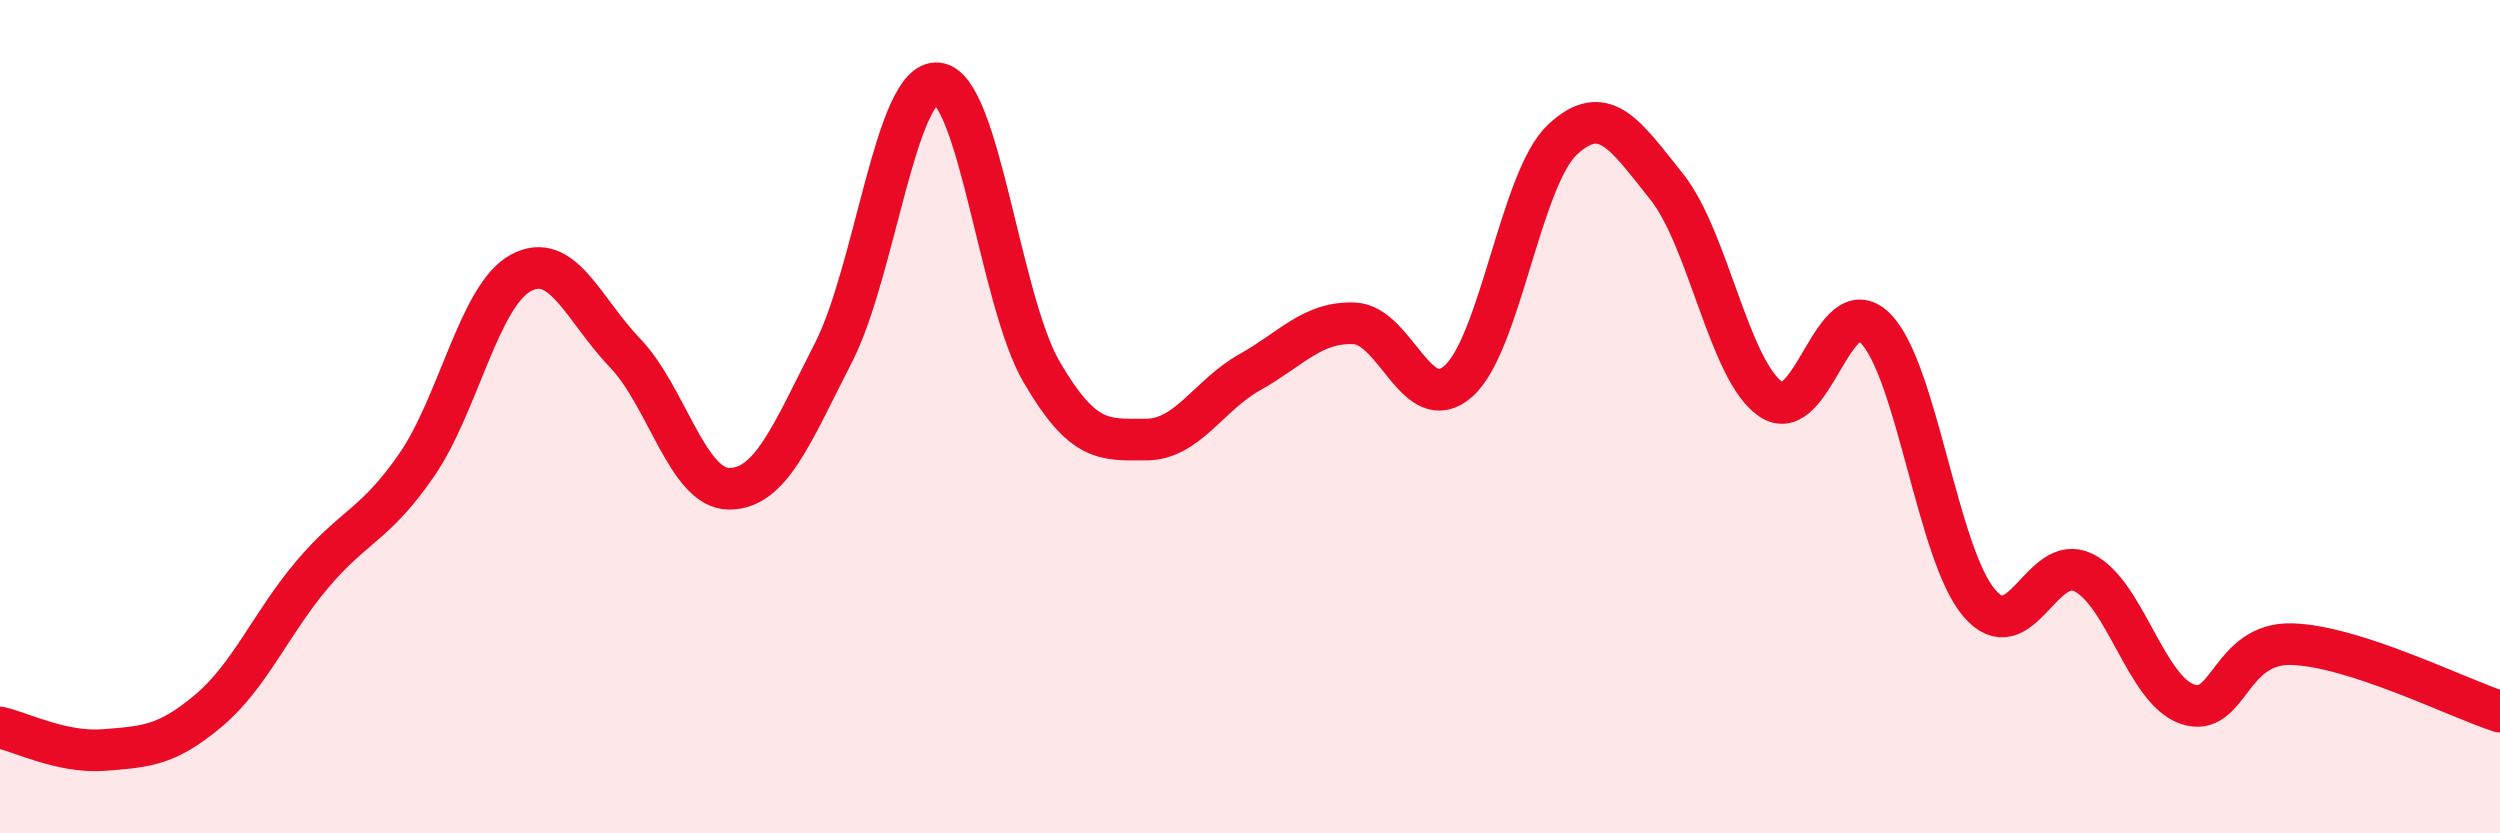 
    <svg width="60" height="20" viewBox="0 0 60 20" xmlns="http://www.w3.org/2000/svg">
      <path
        d="M 0,17.46 C 0.5,17.57 1.5,18.08 2.5,18 C 3.5,17.92 4,17.9 5,17.06 C 6,16.22 6.5,14.96 7.5,13.78 C 8.5,12.6 9,12.61 10,11.16 C 11,9.71 11.5,7.09 12.5,6.55 C 13.5,6.01 14,7.43 15,8.47 C 16,9.51 16.5,11.73 17.5,11.73 C 18.5,11.73 19,10.42 20,8.47 C 21,6.52 21.5,1.91 22.5,2 C 23.5,2.09 24,7.22 25,8.93 C 26,10.64 26.5,10.55 27.5,10.55 C 28.5,10.55 29,9.49 30,8.93 C 31,8.37 31.5,7.72 32.5,7.76 C 33.5,7.8 34,10.03 35,9.15 C 36,8.27 36.5,4.28 37.5,3.35 C 38.5,2.42 39,3.23 40,4.48 C 41,5.73 41.5,8.9 42.5,9.58 C 43.5,10.26 44,6.89 45,7.87 C 46,8.85 46.5,13.3 47.5,14.47 C 48.5,15.64 49,13.25 50,13.74 C 51,14.23 51.5,16.56 52.5,16.9 C 53.5,17.24 53.5,15.42 55,15.46 C 56.5,15.5 59,16.76 60,17.08L60 20L0 20Z"
        fill="#EB0A25"
        opacity="0.1"
        stroke-linecap="round"
        stroke-linejoin="round"
      />
      <path
        d="M 0,17.46 C 0.5,17.57 1.5,18.08 2.5,18 C 3.5,17.92 4,17.9 5,17.06 C 6,16.22 6.5,14.96 7.5,13.78 C 8.5,12.6 9,12.61 10,11.16 C 11,9.71 11.5,7.09 12.5,6.55 C 13.5,6.01 14,7.43 15,8.47 C 16,9.51 16.5,11.73 17.5,11.73 C 18.5,11.73 19,10.42 20,8.47 C 21,6.52 21.5,1.91 22.5,2 C 23.5,2.09 24,7.22 25,8.93 C 26,10.64 26.5,10.55 27.5,10.55 C 28.5,10.55 29,9.49 30,8.93 C 31,8.37 31.5,7.72 32.5,7.76 C 33.5,7.8 34,10.03 35,9.15 C 36,8.27 36.5,4.28 37.5,3.35 C 38.5,2.42 39,3.23 40,4.48 C 41,5.73 41.5,8.9 42.5,9.58 C 43.5,10.26 44,6.89 45,7.87 C 46,8.85 46.5,13.3 47.5,14.47 C 48.5,15.64 49,13.25 50,13.74 C 51,14.23 51.5,16.56 52.5,16.9 C 53.5,17.24 53.5,15.42 55,15.46 C 56.5,15.5 59,16.76 60,17.08"
        stroke="#EB0A25"
        stroke-width="1"
        fill="none"
        stroke-linecap="round"
        stroke-linejoin="round"
      />
    </svg>
  